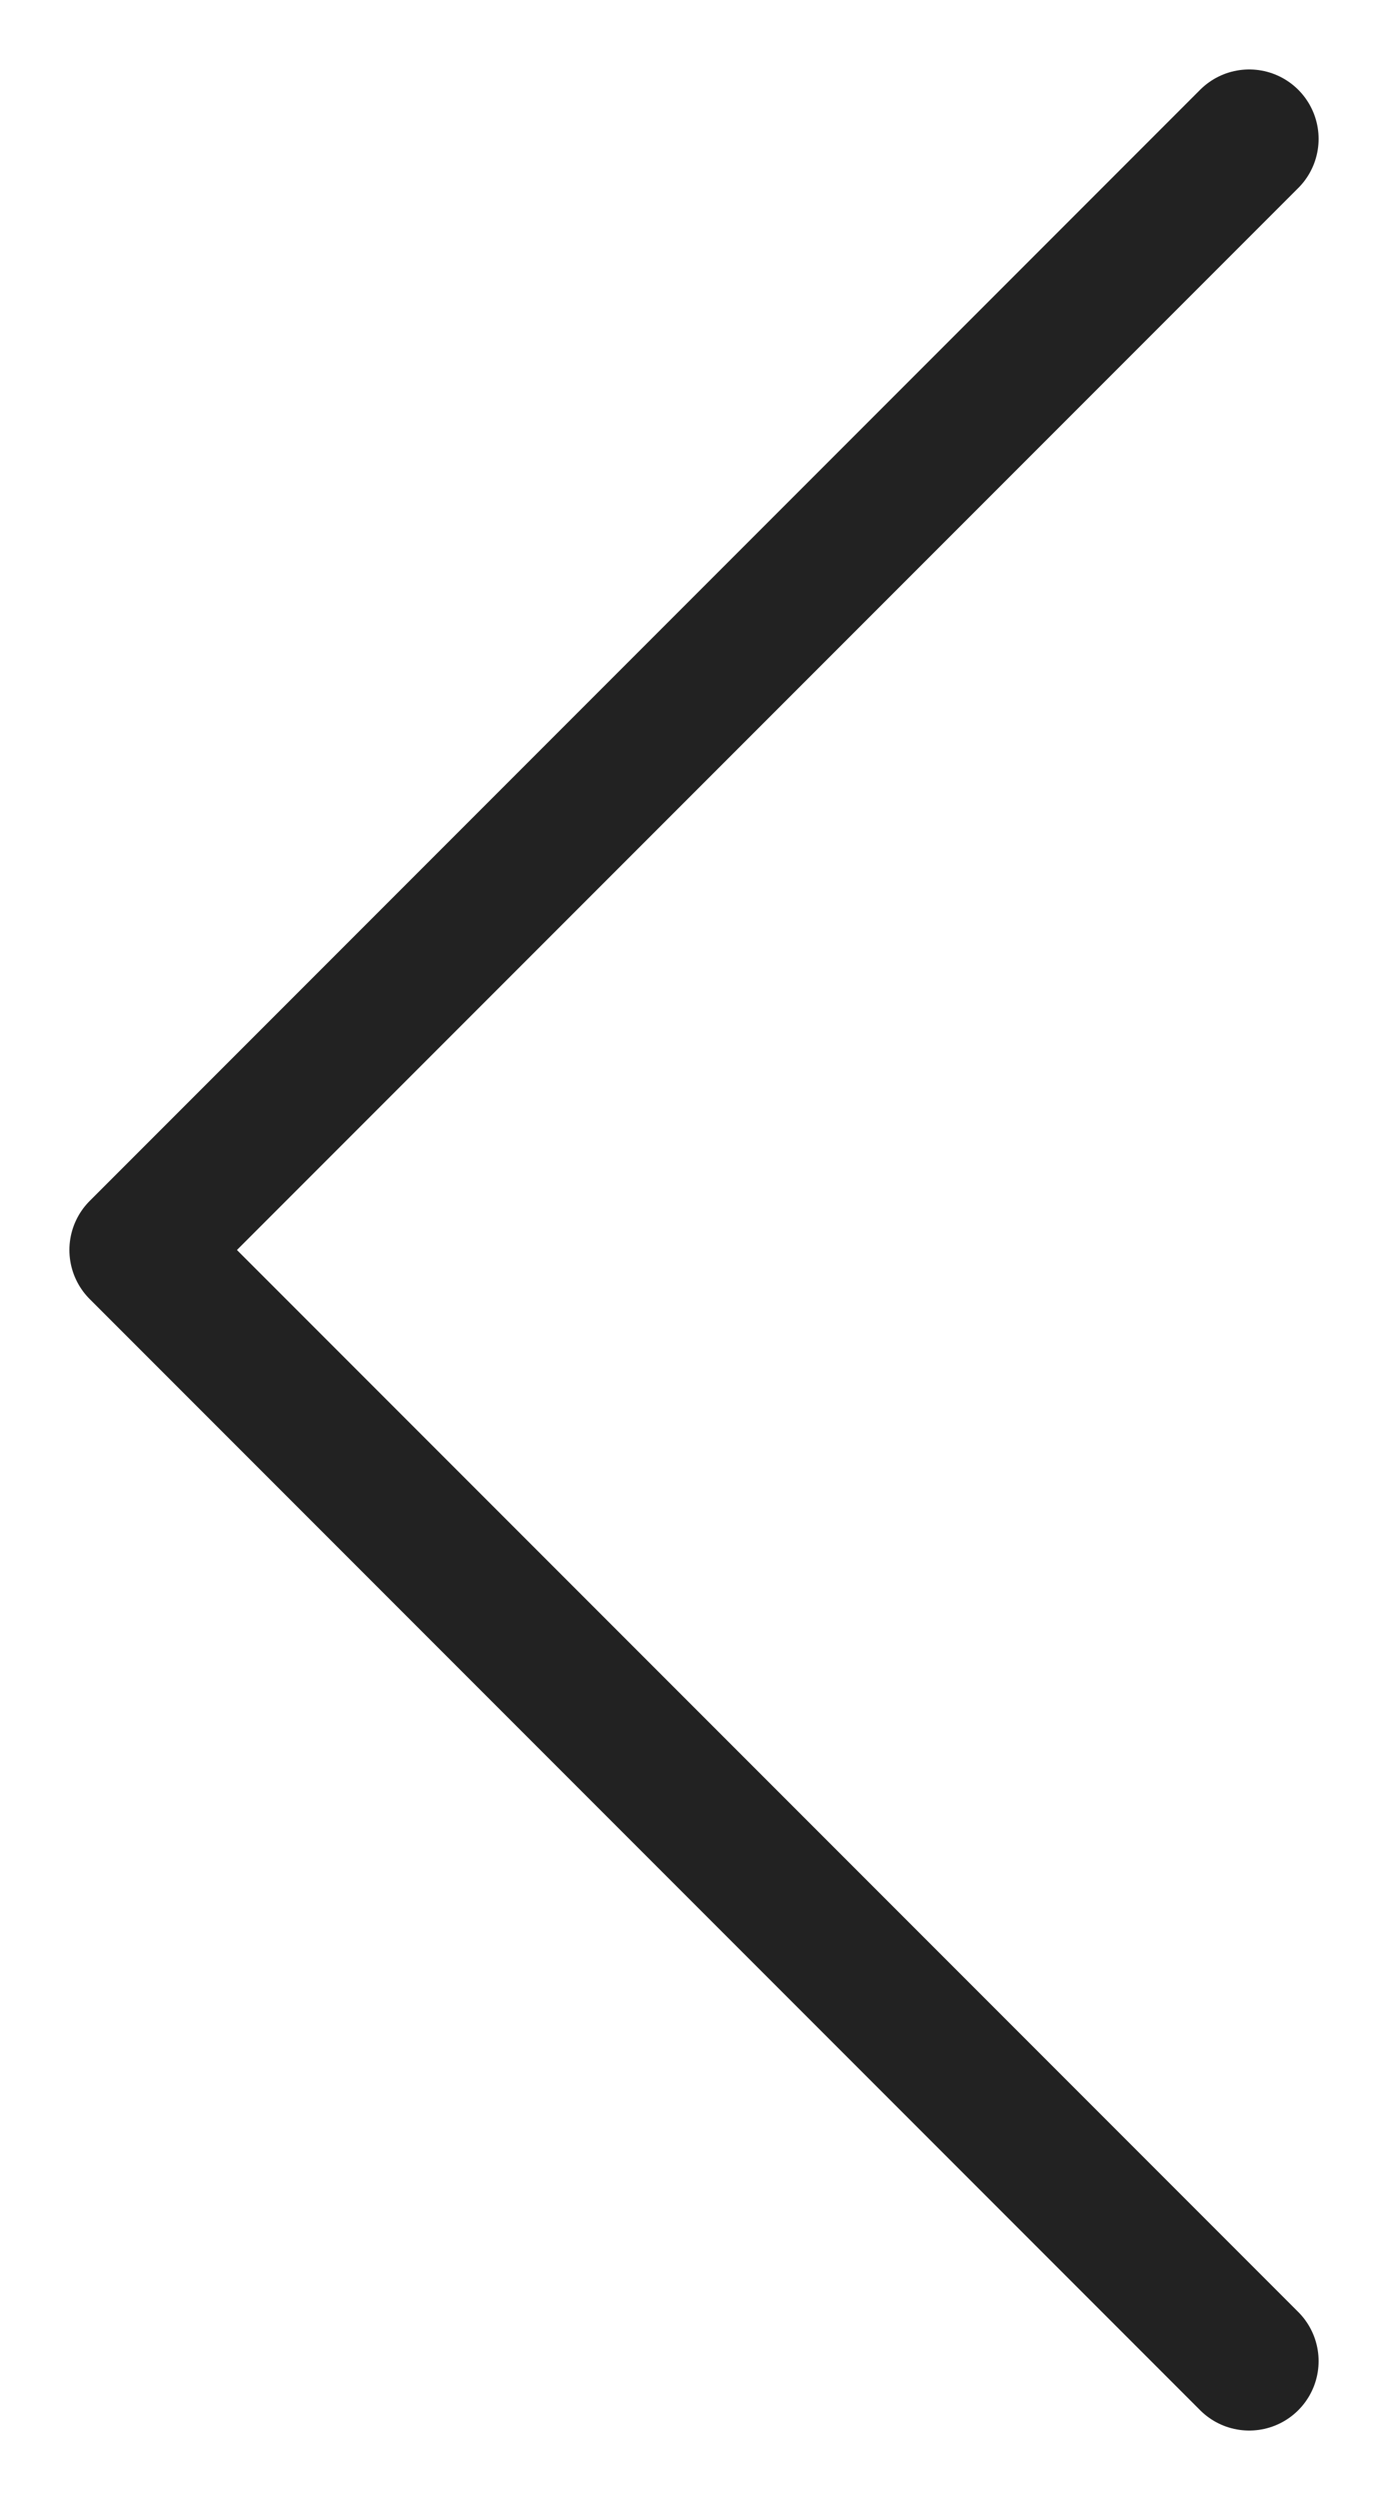 <?xml version="1.0" encoding="UTF-8"?> <svg xmlns="http://www.w3.org/2000/svg" width="10" height="18" viewBox="0 0 10 18" fill="none"><path d="M9 17L1 9L9 1" stroke="#222222" stroke-linecap="round" stroke-linejoin="round"></path></svg> 